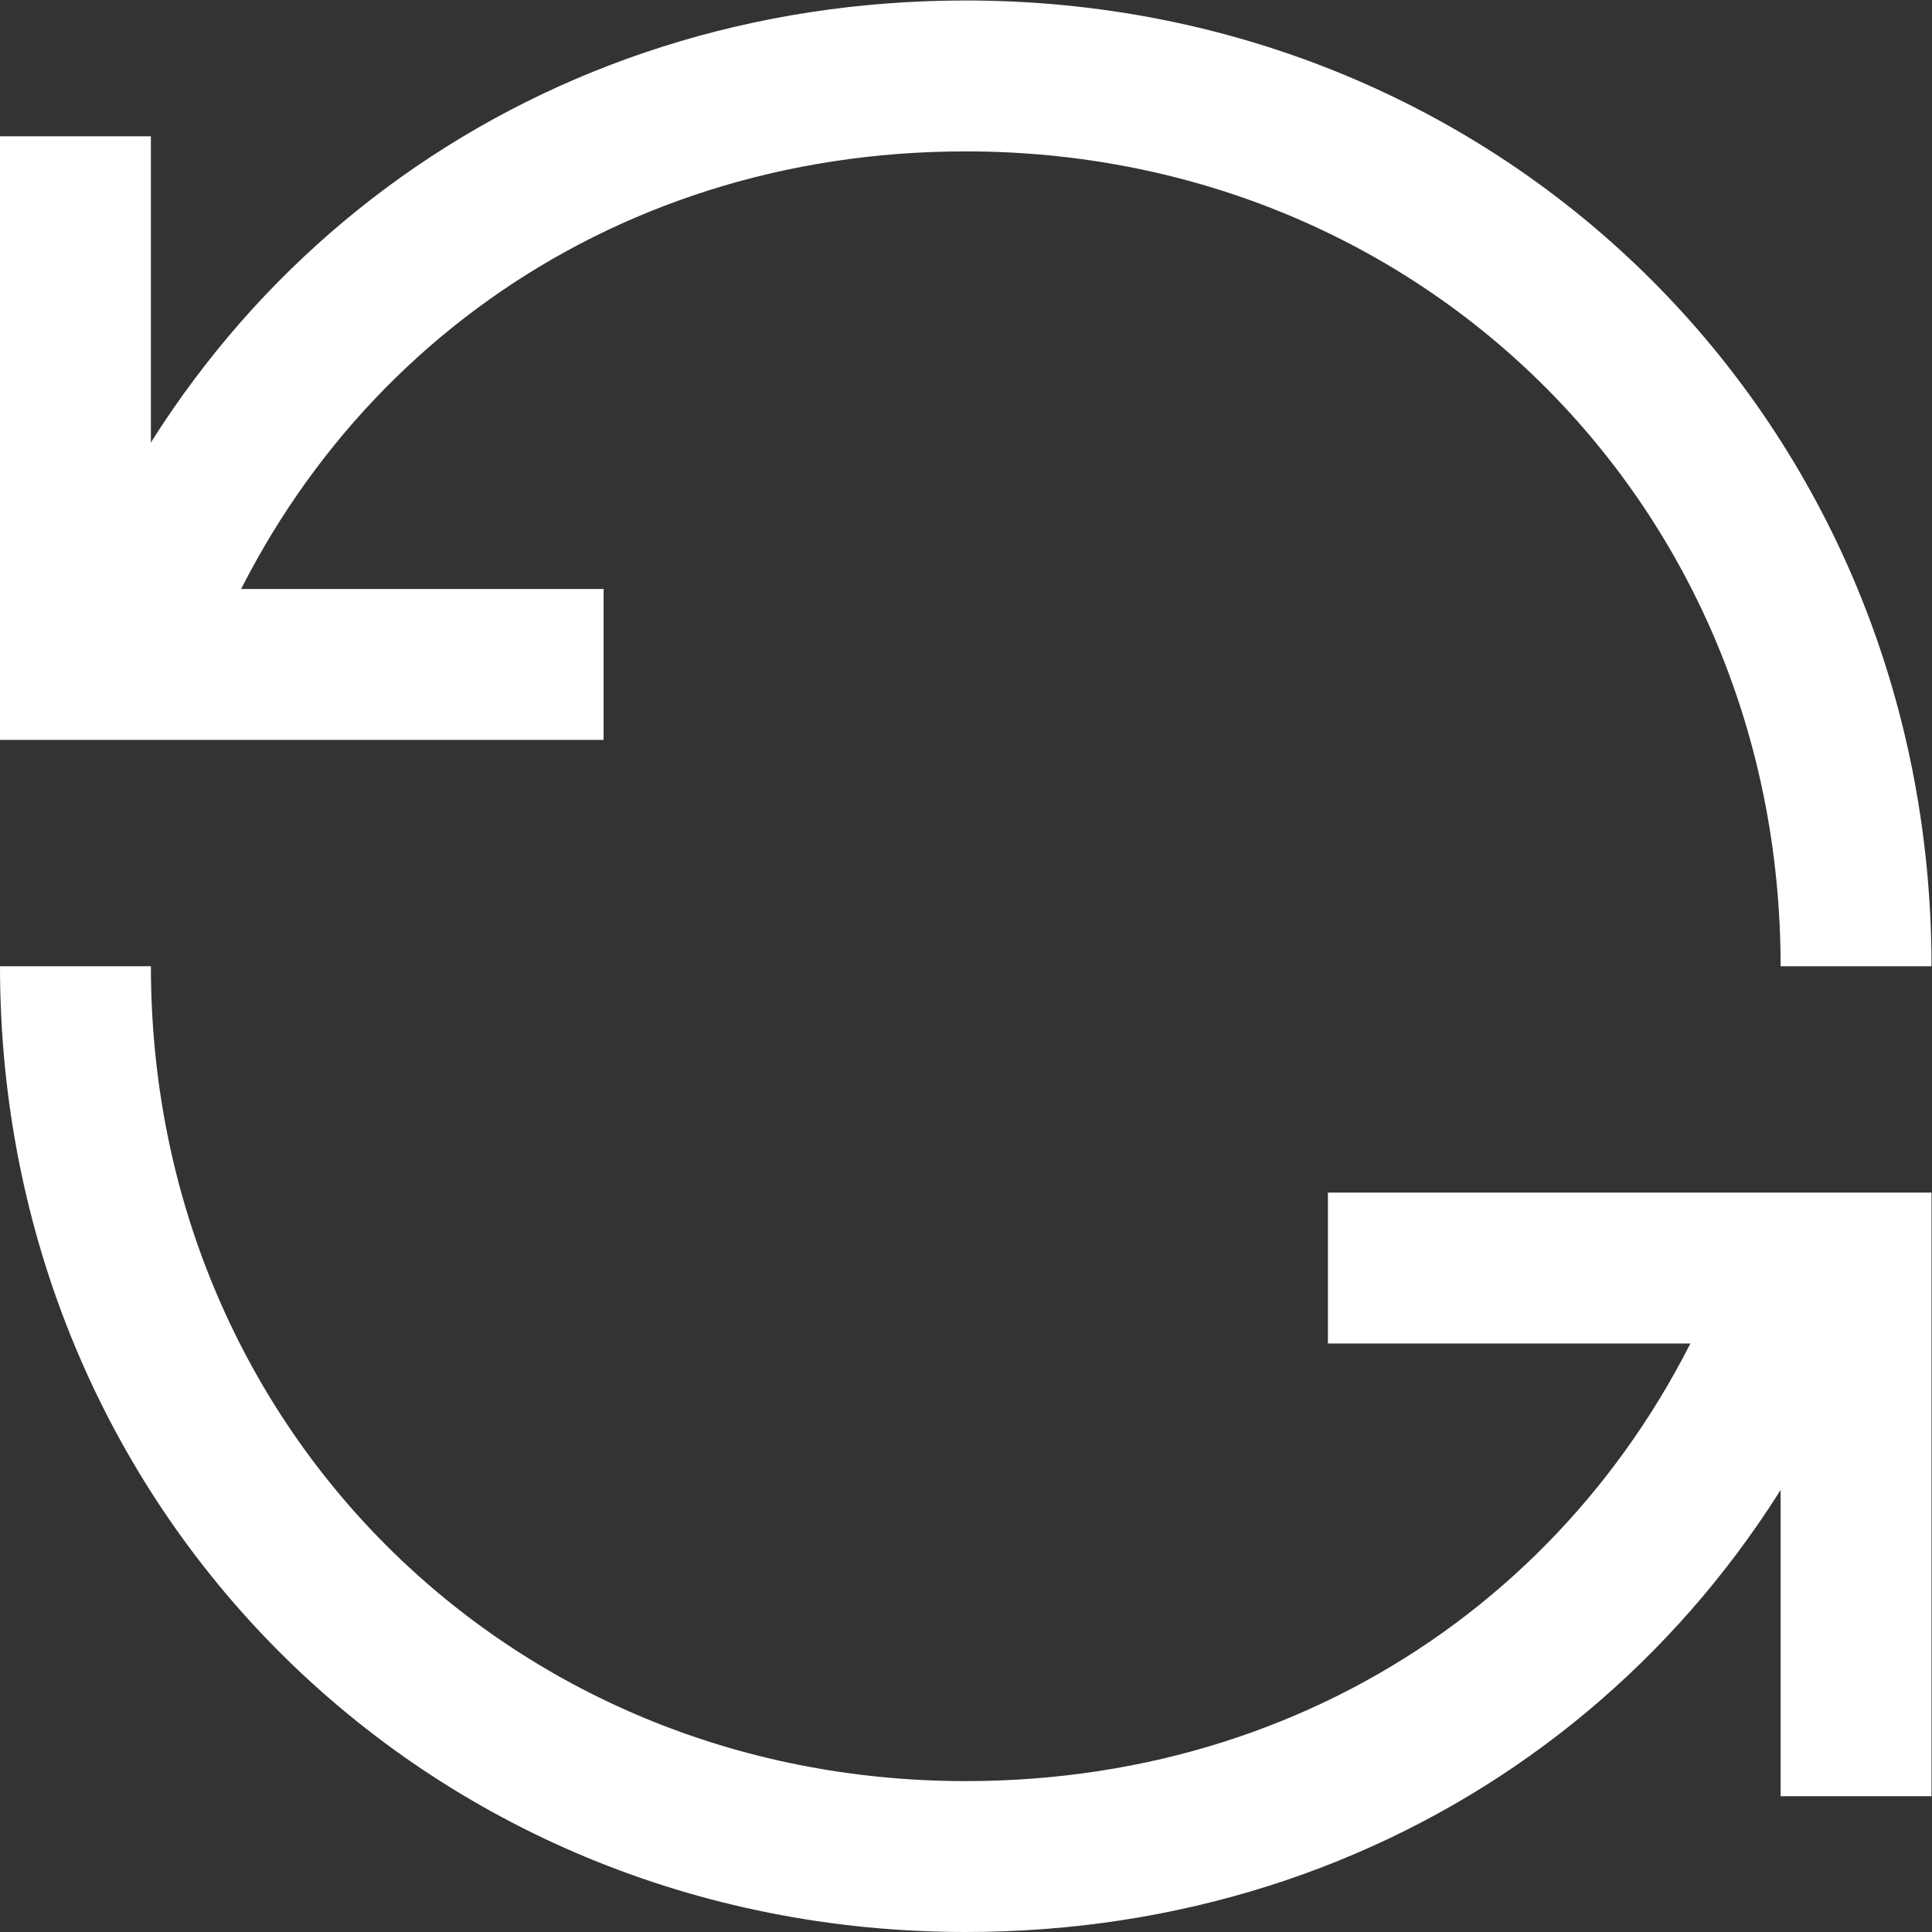 <?xml version="1.0" encoding="UTF-8" standalone="no"?>
<!-- Created with Inkscape (http://www.inkscape.org/) -->

<svg
   version="1.1"
   id="svg2169"
   xml:space="preserve"
   width="682.667"
   height="682.667"
   viewBox="0 0 682.667 682.667"
   xmlns="http://www.w3.org/2000/svg"
   xmlns:svg="http://www.w3.org/2000/svg"><rect x="0" y="0" width="682.667" height="682.667" fill="#333333" stroke="none"/><defs
     id="defs2173"><clipPath
       clipPathUnits="userSpaceOnUse"
       id="clipPath2183"><path
         d="M 0,512 H 512 V 0 H 0 Z"
         id="path2181" /></clipPath></defs><g
     id="g2175"
     transform="matrix(1.333,0,0,-1.333,0,682.667)"><g
       id="g2177"><g
         id="g2179"
         clip-path="url(#clipPath2183)"><g
           id="g2185"
           transform="translate(20,476)"><path
             d="M 0,0 V -140 H 140"
             style="fill:none;stroke:#ffffff;stroke-width:40;stroke-linecap:butt;stroke-linejoin:miter;stroke-miterlimit:10;stroke-dasharray:none;stroke-opacity:1"
             id="path2187" /></g><g
           id="g2189"
           transform="translate(492,36)"><path
             d="M 0,0 V 140 H -140"
             style="fill:none;stroke:#ffffff;stroke-width:40;stroke-linecap:butt;stroke-linejoin:miter;stroke-miterlimit:10;stroke-dasharray:none;stroke-opacity:1"
             id="path2191" /></g><g
           id="g2193"
           transform="translate(478.344,176)"><path
             d="m 0,0 c -32.947,-93.215 -117.847,-156 -222.344,-156 -132.549,0 -236,103.452 -236,236"
             style="fill:none;stroke:#ffffff;stroke-width:40;stroke-linecap:butt;stroke-linejoin:miter;stroke-miterlimit:10;stroke-dasharray:none;stroke-opacity:1"
             id="path2195" /></g><g
           id="g2197"
           transform="translate(33.656,336)"><path
             d="m 0,0 c 32.947,93.215 117.847,156 222.344,156 132.549,0 236,-103.452 236,-236"
             style="fill:none;stroke:#ffffff;stroke-width:40;stroke-linecap:butt;stroke-linejoin:miter;stroke-miterlimit:10;stroke-dasharray:none;stroke-opacity:1"
             id="path2199" /></g></g></g></g></svg>
